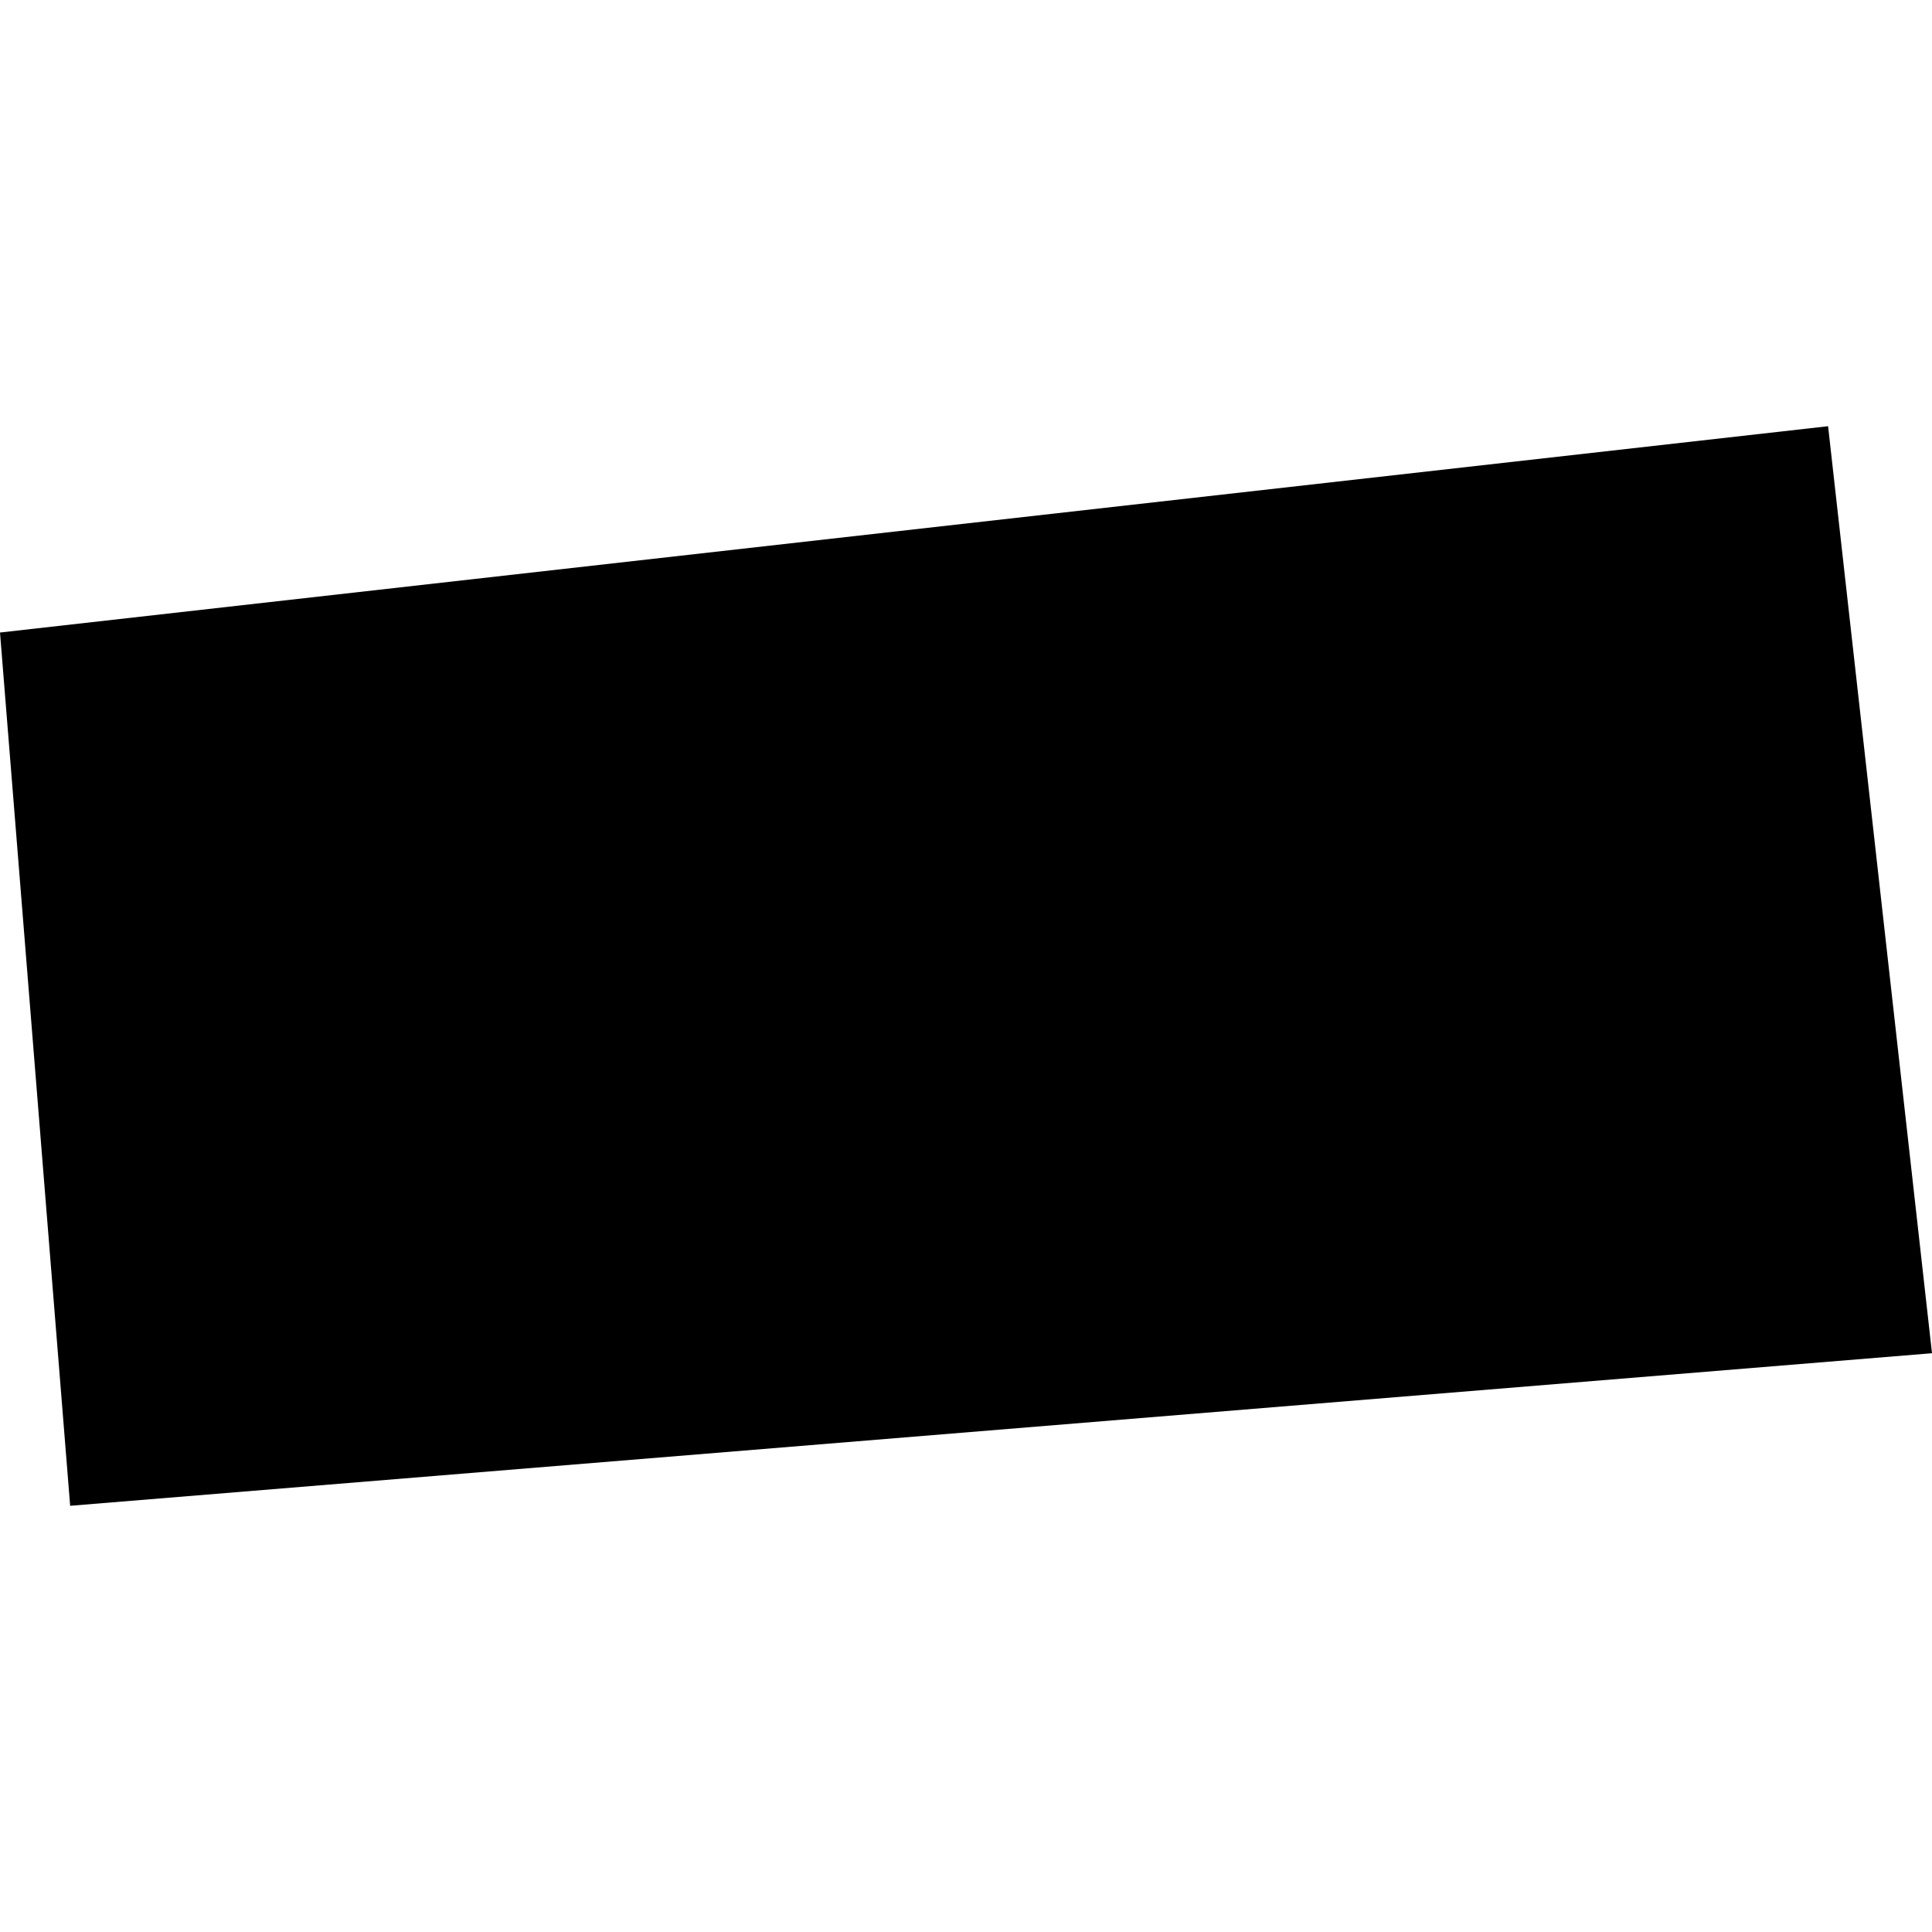 <?xml version="1.0" encoding="utf-8" standalone="no"?>
<!DOCTYPE svg PUBLIC "-//W3C//DTD SVG 1.1//EN"
  "http://www.w3.org/Graphics/SVG/1.1/DTD/svg11.dtd">
<!-- Created with matplotlib (https://matplotlib.org/) -->
<svg height="288pt" version="1.1" viewBox="0 0 288 288" width="288pt" xmlns="http://www.w3.org/2000/svg" xmlns:xlink="http://www.w3.org/1999/xlink">
 <defs>
  <style type="text/css">
*{stroke-linecap:butt;stroke-linejoin:round;}
  </style>
 </defs>
 <g id="figure_1">
  <g id="patch_1">
   <path d="M 0 288 
L 288 288 
L 288 0 
L 0 0 
z
" style="fill:none;opacity:0;"/>
  </g>
  <g id="axes_1">
   <g id="PatchCollection_1">
    <path clip-path="url(#pda5c85e07c)" d="M 10.459 224.466 
L -0 94.29 
L 272.51 63.534 
L 288 201.723 
L 10.459 224.466 
"/>
   </g>
  </g>
 </g>
 <defs>
  <clipPath id="pda5c85e07c">
   <rect height="160.932" width="288" x="0" y="63.534"/>
  </clipPath>
 </defs>
</svg>
